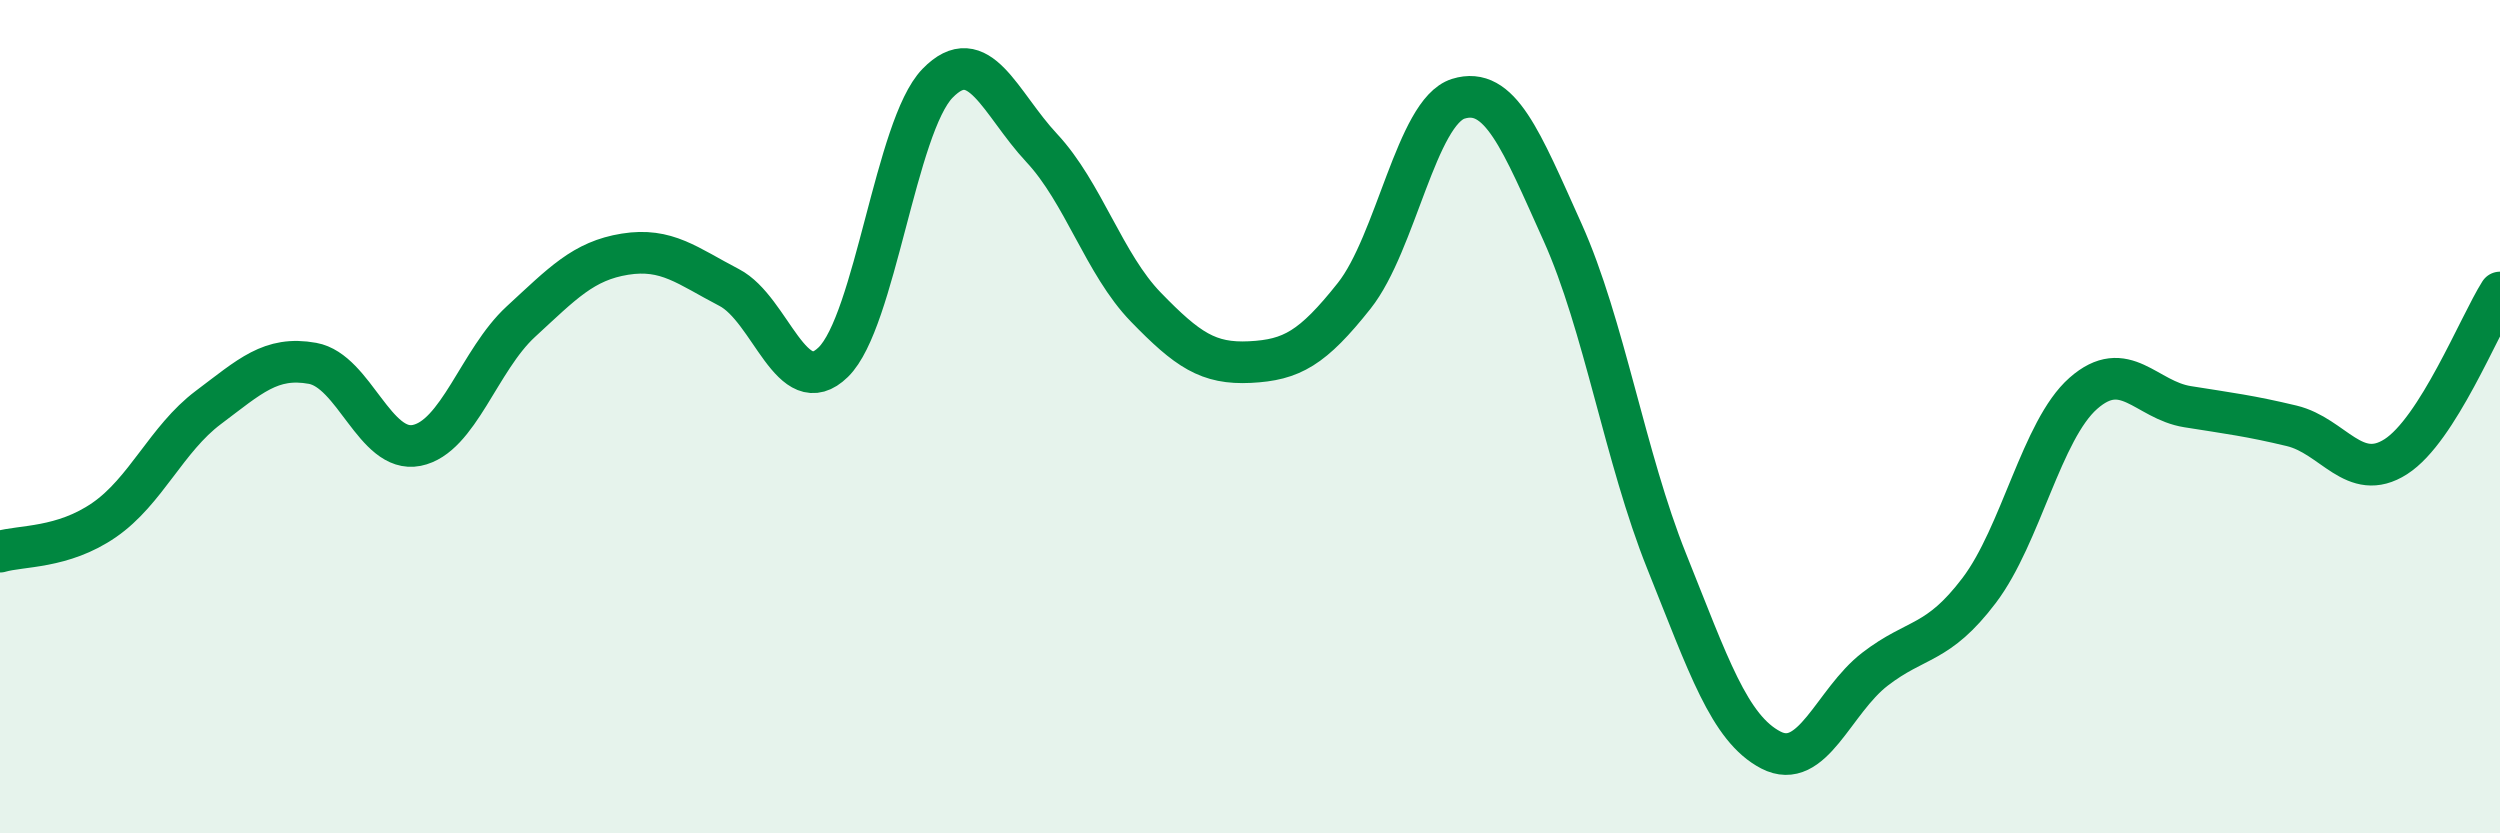 
    <svg width="60" height="20" viewBox="0 0 60 20" xmlns="http://www.w3.org/2000/svg">
      <path
        d="M 0,13.24 C 0.5,13.09 1.5,13.17 2.5,12.48 C 3.5,11.79 4,10.53 5,9.78 C 6,9.03 6.5,8.54 7.5,8.72 C 8.5,8.9 9,10.89 10,10.69 C 11,10.49 11.5,8.64 12.5,7.72 C 13.5,6.8 14,6.26 15,6.1 C 16,5.94 16.5,6.38 17.5,6.9 C 18.5,7.42 19,9.67 20,8.69 C 21,7.71 21.5,3.03 22.5,2 C 23.5,0.97 24,2.48 25,3.55 C 26,4.62 26.5,6.34 27.5,7.37 C 28.5,8.4 29,8.74 30,8.69 C 31,8.64 31.5,8.36 32.5,7.1 C 33.5,5.84 34,2.68 35,2.37 C 36,2.06 36.5,3.35 37.5,5.57 C 38.5,7.79 39,10.98 40,13.47 C 41,15.96 41.5,17.48 42.5,18 C 43.5,18.52 44,16.83 45,16.06 C 46,15.29 46.5,15.49 47.5,14.17 C 48.5,12.85 49,10.32 50,9.44 C 51,8.56 51.5,9.6 52.5,9.76 C 53.5,9.92 54,9.98 55,10.22 C 56,10.46 56.5,11.6 57.5,10.96 C 58.5,10.32 59.5,7.81 60,7.02L60 20L0 20Z"
        fill="#008740"
        opacity="0.1"
        stroke-linecap="round"
        stroke-linejoin="round"
      />
      <path
        d="M 0,13.24 C 0.5,13.09 1.5,13.17 2.5,12.48 C 3.5,11.79 4,10.53 5,9.78 C 6,9.03 6.5,8.54 7.5,8.72 C 8.5,8.9 9,10.89 10,10.69 C 11,10.49 11.5,8.64 12.5,7.72 C 13.5,6.8 14,6.26 15,6.1 C 16,5.94 16.5,6.38 17.5,6.9 C 18.5,7.42 19,9.67 20,8.69 C 21,7.71 21.5,3.03 22.5,2 C 23.5,0.97 24,2.48 25,3.55 C 26,4.62 26.5,6.34 27.5,7.37 C 28.5,8.4 29,8.74 30,8.69 C 31,8.64 31.5,8.36 32.5,7.1 C 33.5,5.84 34,2.68 35,2.37 C 36,2.06 36.5,3.35 37.5,5.57 C 38.5,7.79 39,10.98 40,13.47 C 41,15.96 41.5,17.48 42.5,18 C 43.5,18.52 44,16.83 45,16.06 C 46,15.29 46.5,15.49 47.5,14.17 C 48.5,12.85 49,10.32 50,9.44 C 51,8.56 51.5,9.6 52.5,9.76 C 53.5,9.92 54,9.98 55,10.22 C 56,10.46 56.5,11.6 57.5,10.96 C 58.5,10.32 59.5,7.81 60,7.02"
        stroke="#008740"
        stroke-width="1"
        fill="none"
        stroke-linecap="round"
        stroke-linejoin="round"
      />
    </svg>
  